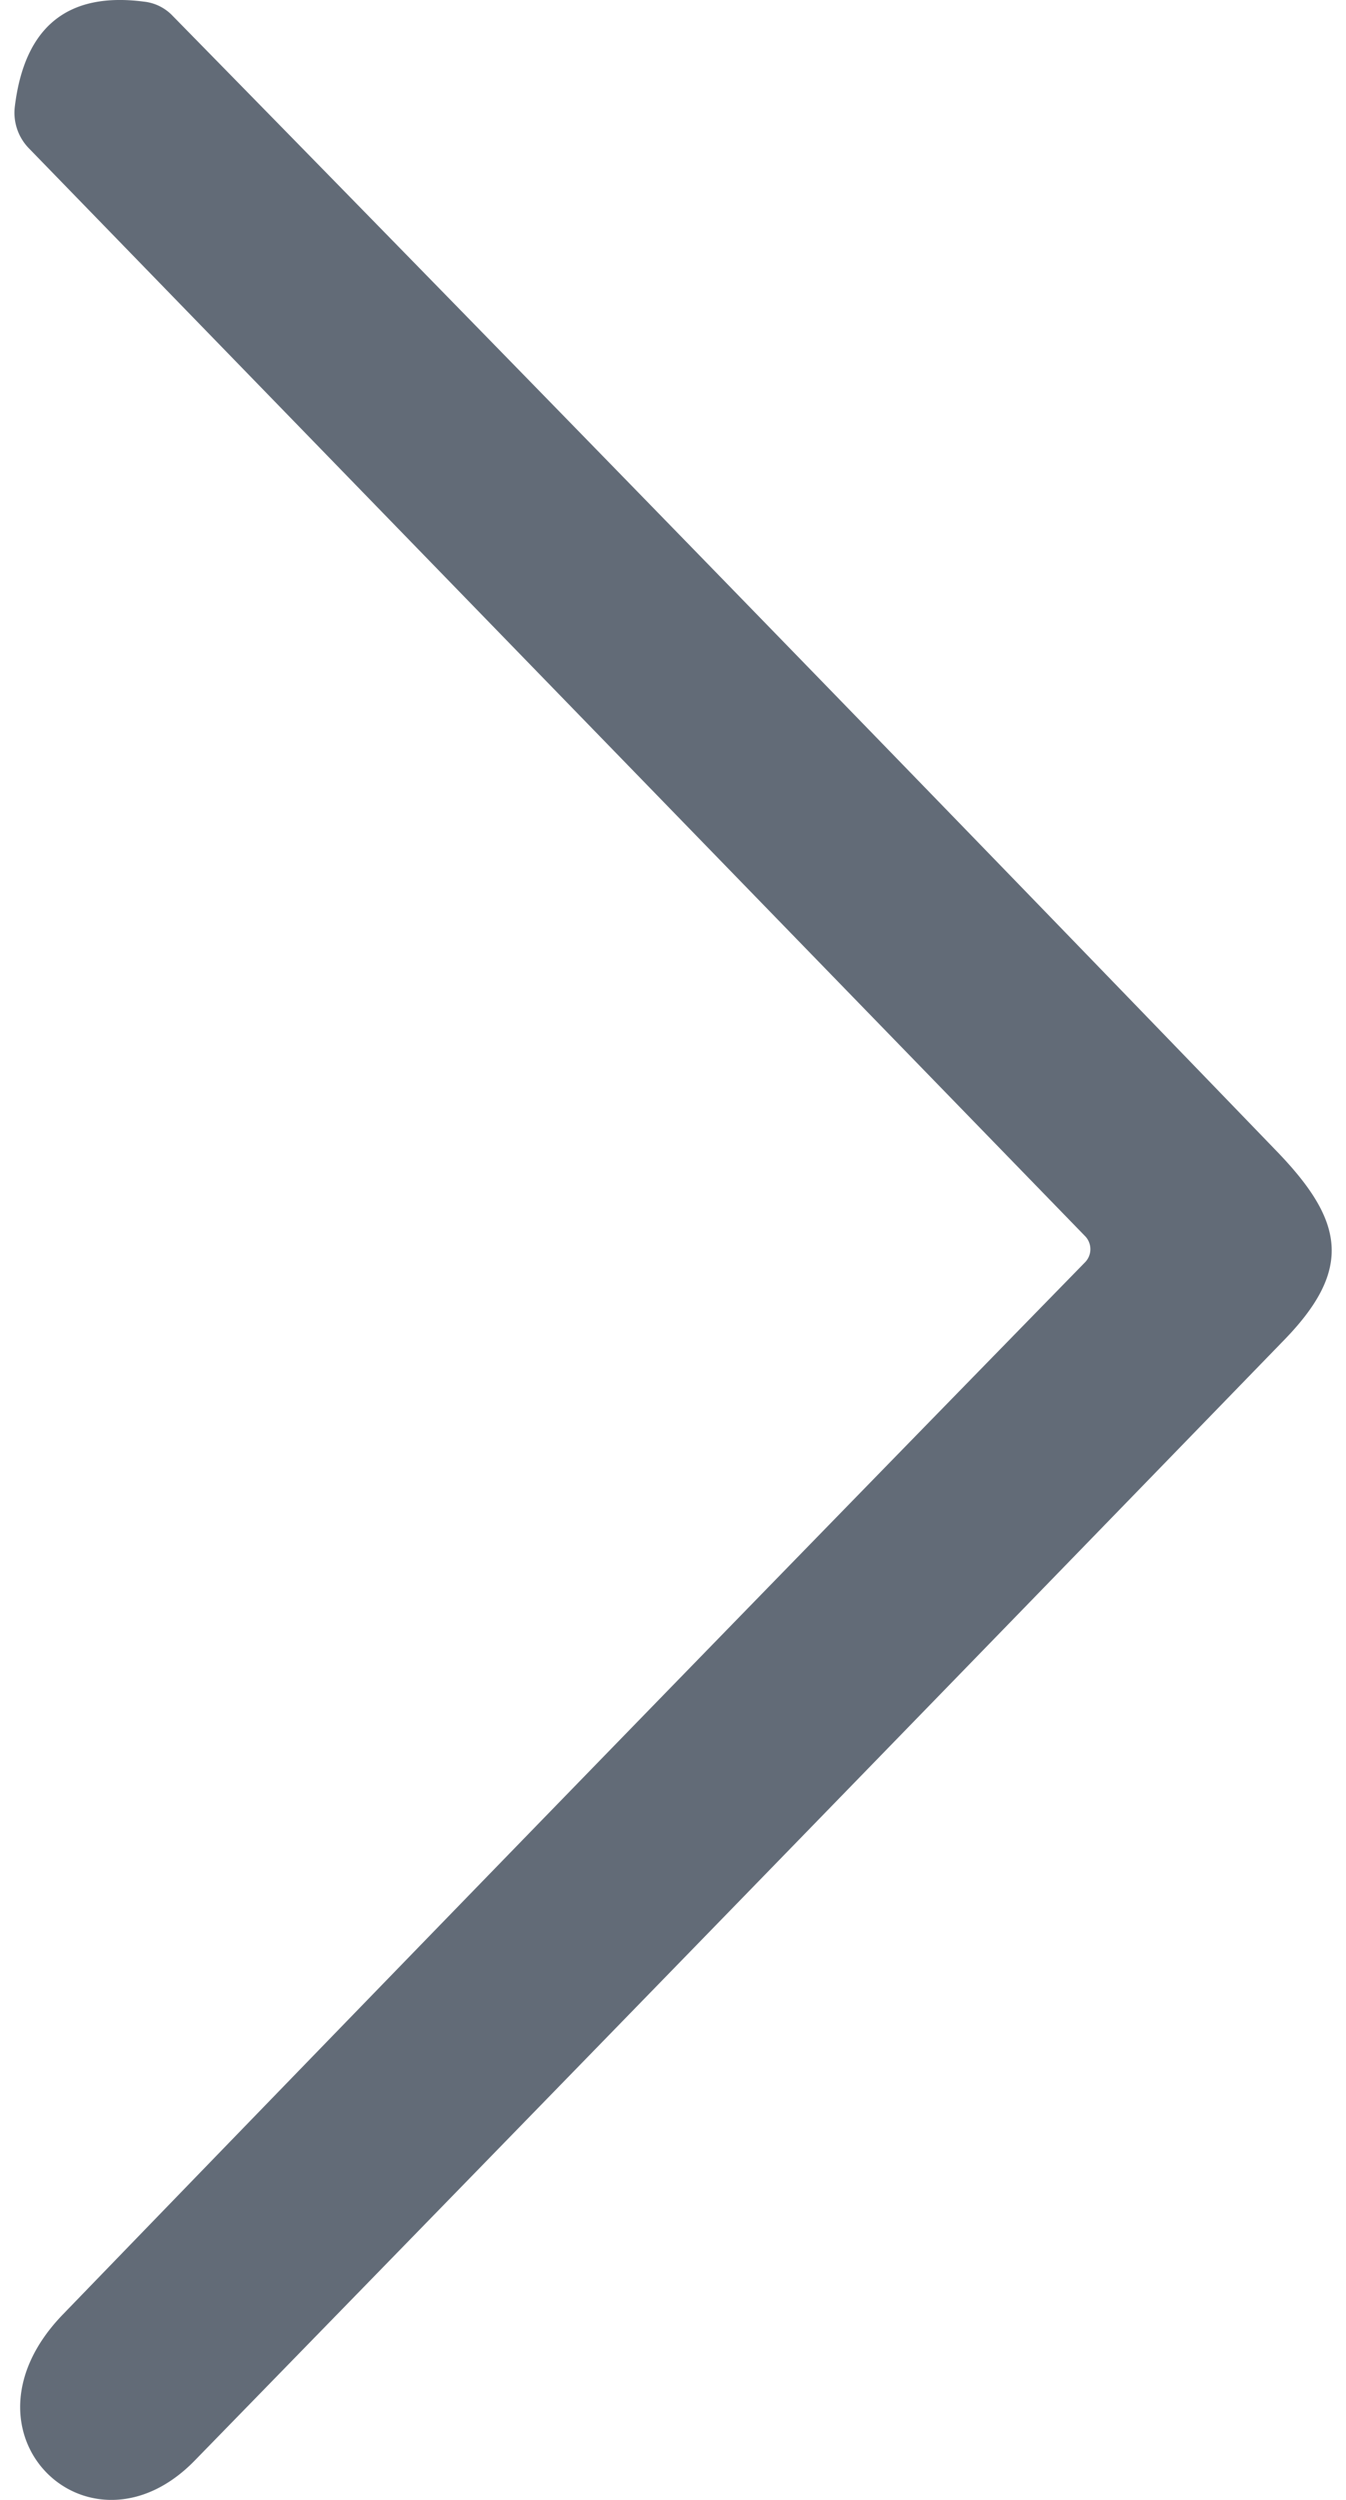 <svg xmlns="http://www.w3.org/2000/svg" width="14" height="26" fill="none"><path fill="#626B77" d="M11.287 12.857.302 1.544a.53.53 0 0 1-.147-.442C.258.276.705-.086 1.497.017a.483.483 0 0 1 .298.147c3.845 3.923 7.674 7.86 11.488 11.813.694.72.79 1.22.078 1.955a6798.892 6798.892 0 0 1-11.337 11.66C.932 26.71-.54 25.306.654 24.071c3.533-3.654 7.077-7.302 10.633-10.944a.195.195 0 0 0 0-.27Z"/></svg>